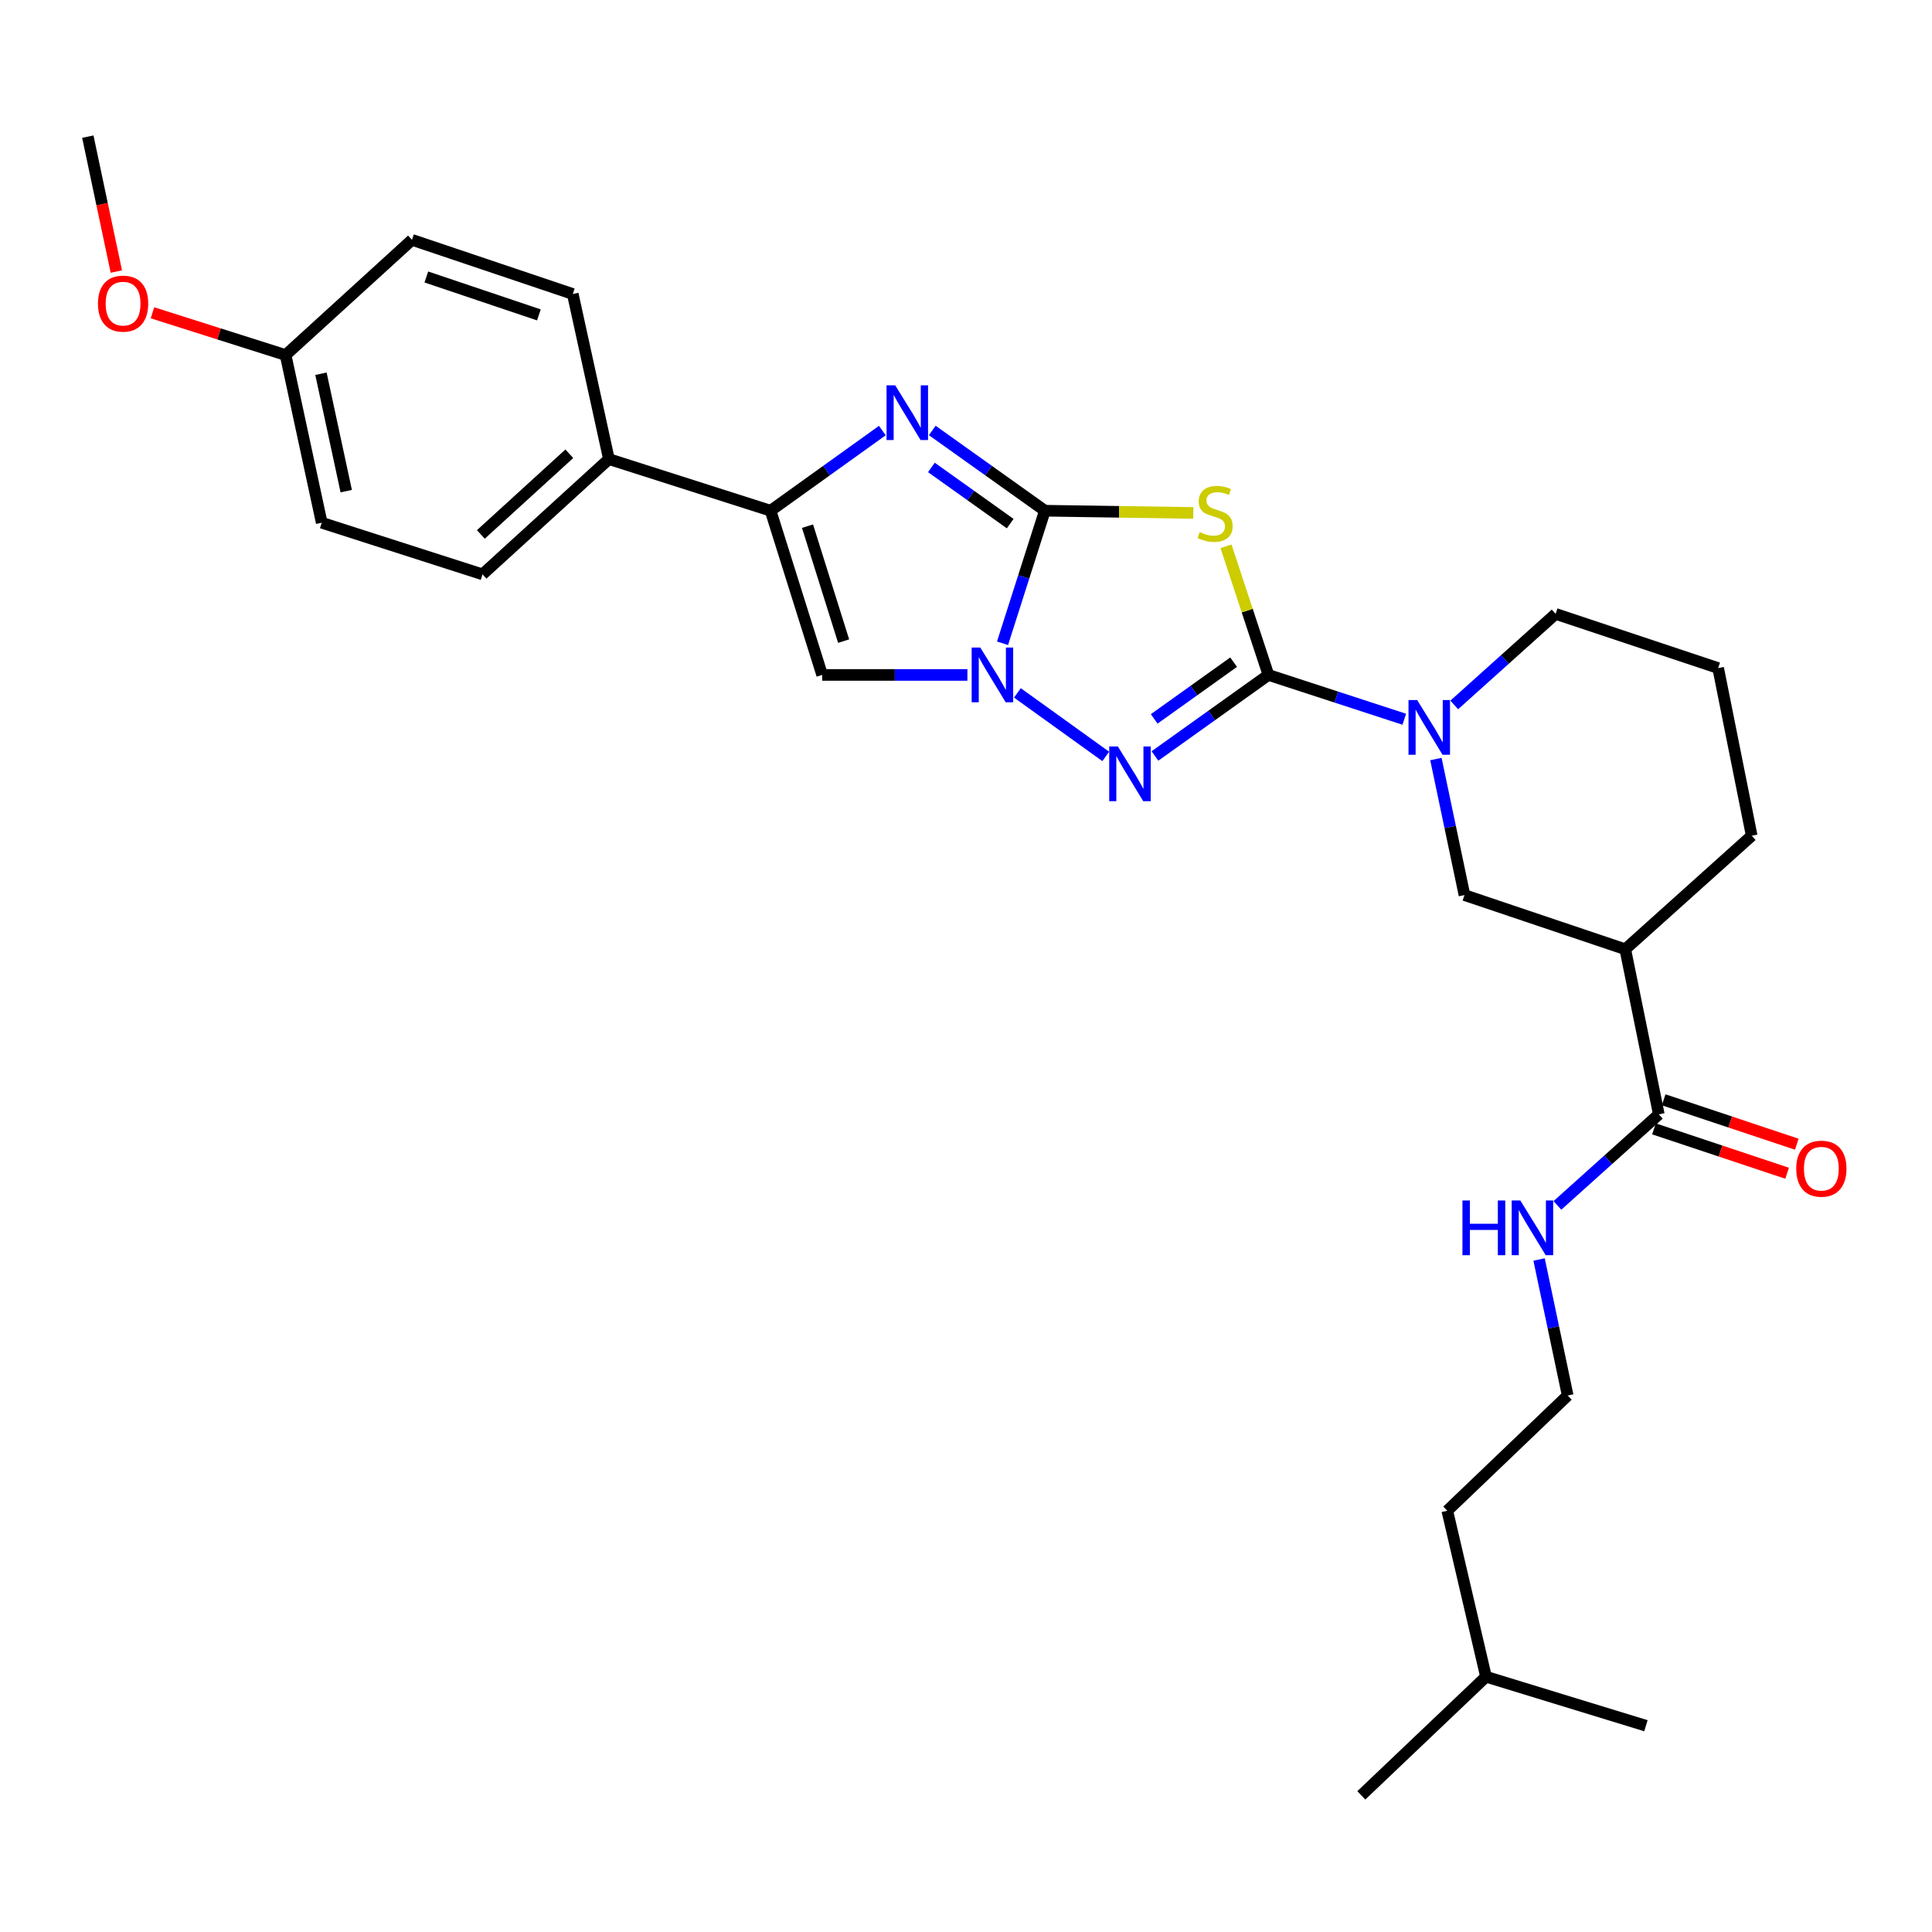 <?xml version='1.0' encoding='iso-8859-1'?>
<svg version='1.1' baseProfile='full'
              xmlns='http://www.w3.org/2000/svg'
                      xmlns:rdkit='http://www.rdkit.org/xml'
                      xmlns:xlink='http://www.w3.org/1999/xlink'
                  xml:space='preserve'
width='1000px' height='1000px' viewBox='0 0 1000 1000'>
<!-- END OF HEADER -->
<rect style='opacity:1.0;fill:#FFFFFF;stroke:none' width='1000' height='1000' x='0' y='0'> </rect>
<path class='bond-1' d='M 540.819,264.341 L 579.236,264.92' style='fill:none;fill-rule:evenodd;stroke:#000000;stroke-width:6px;stroke-linecap:butt;stroke-linejoin:miter;stroke-opacity:1' />
<path class='bond-1' d='M 579.236,264.92 L 617.653,265.5' style='fill:none;fill-rule:evenodd;stroke:#CCCC00;stroke-width:6px;stroke-linecap:butt;stroke-linejoin:miter;stroke-opacity:1' />
<path class='bond-2' d='M 540.819,264.341 L 529.863,298.646' style='fill:none;fill-rule:evenodd;stroke:#000000;stroke-width:6px;stroke-linecap:butt;stroke-linejoin:miter;stroke-opacity:1' />
<path class='bond-2' d='M 529.863,298.646 L 518.908,332.951' style='fill:none;fill-rule:evenodd;stroke:#0000FF;stroke-width:6px;stroke-linecap:butt;stroke-linejoin:miter;stroke-opacity:1' />
<path class='bond-4' d='M 540.819,264.341 L 511.68,243.576' style='fill:none;fill-rule:evenodd;stroke:#000000;stroke-width:6px;stroke-linecap:butt;stroke-linejoin:miter;stroke-opacity:1' />
<path class='bond-4' d='M 511.68,243.576 L 482.541,222.81' style='fill:none;fill-rule:evenodd;stroke:#0000FF;stroke-width:6px;stroke-linecap:butt;stroke-linejoin:miter;stroke-opacity:1' />
<path class='bond-4' d='M 522.879,271.018 L 502.482,256.482' style='fill:none;fill-rule:evenodd;stroke:#000000;stroke-width:6px;stroke-linecap:butt;stroke-linejoin:miter;stroke-opacity:1' />
<path class='bond-4' d='M 502.482,256.482 L 482.085,241.947' style='fill:none;fill-rule:evenodd;stroke:#0000FF;stroke-width:6px;stroke-linecap:butt;stroke-linejoin:miter;stroke-opacity:1' />
<path class='bond-0' d='M 656.54,349.342 L 645.556,316.047' style='fill:none;fill-rule:evenodd;stroke:#000000;stroke-width:6px;stroke-linecap:butt;stroke-linejoin:miter;stroke-opacity:1' />
<path class='bond-0' d='M 645.556,316.047 L 634.572,282.753' style='fill:none;fill-rule:evenodd;stroke:#CCCC00;stroke-width:6px;stroke-linecap:butt;stroke-linejoin:miter;stroke-opacity:1' />
<path class='bond-7' d='M 656.54,349.342 L 691.695,360.81' style='fill:none;fill-rule:evenodd;stroke:#000000;stroke-width:6px;stroke-linecap:butt;stroke-linejoin:miter;stroke-opacity:1' />
<path class='bond-7' d='M 691.695,360.81 L 726.851,372.278' style='fill:none;fill-rule:evenodd;stroke:#0000FF;stroke-width:6px;stroke-linecap:butt;stroke-linejoin:miter;stroke-opacity:1' />
<path class='bond-30' d='M 656.54,349.342 L 627.175,370.315' style='fill:none;fill-rule:evenodd;stroke:#000000;stroke-width:6px;stroke-linecap:butt;stroke-linejoin:miter;stroke-opacity:1' />
<path class='bond-30' d='M 627.175,370.315 L 597.811,391.289' style='fill:none;fill-rule:evenodd;stroke:#0000FF;stroke-width:6px;stroke-linecap:butt;stroke-linejoin:miter;stroke-opacity:1' />
<path class='bond-30' d='M 638.519,342.737 L 617.964,357.419' style='fill:none;fill-rule:evenodd;stroke:#000000;stroke-width:6px;stroke-linecap:butt;stroke-linejoin:miter;stroke-opacity:1' />
<path class='bond-30' d='M 617.964,357.419 L 597.409,372.1' style='fill:none;fill-rule:evenodd;stroke:#0000FF;stroke-width:6px;stroke-linecap:butt;stroke-linejoin:miter;stroke-opacity:1' />
<path class='bond-3' d='M 526.606,358.64 L 572.335,391.521' style='fill:none;fill-rule:evenodd;stroke:#0000FF;stroke-width:6px;stroke-linecap:butt;stroke-linejoin:miter;stroke-opacity:1' />
<path class='bond-6' d='M 500.73,349.342 L 463.139,349.342' style='fill:none;fill-rule:evenodd;stroke:#0000FF;stroke-width:6px;stroke-linecap:butt;stroke-linejoin:miter;stroke-opacity:1' />
<path class='bond-6' d='M 463.139,349.342 L 425.547,349.342' style='fill:none;fill-rule:evenodd;stroke:#000000;stroke-width:6px;stroke-linecap:butt;stroke-linejoin:miter;stroke-opacity:1' />
<path class='bond-5' d='M 456.698,222.86 L 427.77,243.6' style='fill:none;fill-rule:evenodd;stroke:#0000FF;stroke-width:6px;stroke-linecap:butt;stroke-linejoin:miter;stroke-opacity:1' />
<path class='bond-5' d='M 427.77,243.6 L 398.842,264.341' style='fill:none;fill-rule:evenodd;stroke:#000000;stroke-width:6px;stroke-linecap:butt;stroke-linejoin:miter;stroke-opacity:1' />
<path class='bond-11' d='M 398.842,264.341 L 315.171,237.627' style='fill:none;fill-rule:evenodd;stroke:#000000;stroke-width:6px;stroke-linecap:butt;stroke-linejoin:miter;stroke-opacity:1' />
<path class='bond-29' d='M 398.842,264.341 L 425.547,349.342' style='fill:none;fill-rule:evenodd;stroke:#000000;stroke-width:6px;stroke-linecap:butt;stroke-linejoin:miter;stroke-opacity:1' />
<path class='bond-29' d='M 417.968,272.341 L 436.661,331.841' style='fill:none;fill-rule:evenodd;stroke:#000000;stroke-width:6px;stroke-linecap:butt;stroke-linejoin:miter;stroke-opacity:1' />
<path class='bond-10' d='M 743.22,392.873 L 750.617,428.083' style='fill:none;fill-rule:evenodd;stroke:#0000FF;stroke-width:6px;stroke-linecap:butt;stroke-linejoin:miter;stroke-opacity:1' />
<path class='bond-10' d='M 750.617,428.083 L 758.014,463.293' style='fill:none;fill-rule:evenodd;stroke:#000000;stroke-width:6px;stroke-linecap:butt;stroke-linejoin:miter;stroke-opacity:1' />
<path class='bond-16' d='M 752.718,364.876 L 778.954,341.313' style='fill:none;fill-rule:evenodd;stroke:#0000FF;stroke-width:6px;stroke-linecap:butt;stroke-linejoin:miter;stroke-opacity:1' />
<path class='bond-16' d='M 778.954,341.313 L 805.19,317.75' style='fill:none;fill-rule:evenodd;stroke:#000000;stroke-width:6px;stroke-linecap:butt;stroke-linejoin:miter;stroke-opacity:1' />
<path class='bond-8' d='M 841.237,491.336 L 758.014,463.293' style='fill:none;fill-rule:evenodd;stroke:#000000;stroke-width:6px;stroke-linecap:butt;stroke-linejoin:miter;stroke-opacity:1' />
<path class='bond-9' d='M 841.237,491.336 L 858.6,576.777' style='fill:none;fill-rule:evenodd;stroke:#000000;stroke-width:6px;stroke-linecap:butt;stroke-linejoin:miter;stroke-opacity:1' />
<path class='bond-32' d='M 841.237,491.336 L 906.674,432.564' style='fill:none;fill-rule:evenodd;stroke:#000000;stroke-width:6px;stroke-linecap:butt;stroke-linejoin:miter;stroke-opacity:1' />
<path class='bond-12' d='M 856.093,584.295 L 890.549,595.784' style='fill:none;fill-rule:evenodd;stroke:#000000;stroke-width:6px;stroke-linecap:butt;stroke-linejoin:miter;stroke-opacity:1' />
<path class='bond-12' d='M 890.549,595.784 L 925.006,607.273' style='fill:none;fill-rule:evenodd;stroke:#FF0000;stroke-width:6px;stroke-linecap:butt;stroke-linejoin:miter;stroke-opacity:1' />
<path class='bond-12' d='M 861.106,569.26 L 895.563,580.749' style='fill:none;fill-rule:evenodd;stroke:#000000;stroke-width:6px;stroke-linecap:butt;stroke-linejoin:miter;stroke-opacity:1' />
<path class='bond-12' d='M 895.563,580.749 L 930.019,592.238' style='fill:none;fill-rule:evenodd;stroke:#FF0000;stroke-width:6px;stroke-linecap:butt;stroke-linejoin:miter;stroke-opacity:1' />
<path class='bond-13' d='M 858.6,576.777 L 832.359,600.344' style='fill:none;fill-rule:evenodd;stroke:#000000;stroke-width:6px;stroke-linecap:butt;stroke-linejoin:miter;stroke-opacity:1' />
<path class='bond-13' d='M 832.359,600.344 L 806.119,623.912' style='fill:none;fill-rule:evenodd;stroke:#0000FF;stroke-width:6px;stroke-linecap:butt;stroke-linejoin:miter;stroke-opacity:1' />
<path class='bond-14' d='M 315.171,237.627 L 249.751,297.288' style='fill:none;fill-rule:evenodd;stroke:#000000;stroke-width:6px;stroke-linecap:butt;stroke-linejoin:miter;stroke-opacity:1' />
<path class='bond-14' d='M 294.678,234.866 L 248.885,276.629' style='fill:none;fill-rule:evenodd;stroke:#000000;stroke-width:6px;stroke-linecap:butt;stroke-linejoin:miter;stroke-opacity:1' />
<path class='bond-15' d='M 315.171,237.627 L 296.469,152.177' style='fill:none;fill-rule:evenodd;stroke:#000000;stroke-width:6px;stroke-linecap:butt;stroke-linejoin:miter;stroke-opacity:1' />
<path class='bond-21' d='M 796.625,651.909 L 804.029,687.11' style='fill:none;fill-rule:evenodd;stroke:#0000FF;stroke-width:6px;stroke-linecap:butt;stroke-linejoin:miter;stroke-opacity:1' />
<path class='bond-21' d='M 804.029,687.11 L 811.433,722.311' style='fill:none;fill-rule:evenodd;stroke:#000000;stroke-width:6px;stroke-linecap:butt;stroke-linejoin:miter;stroke-opacity:1' />
<path class='bond-19' d='M 249.751,297.288 L 166.52,270.566' style='fill:none;fill-rule:evenodd;stroke:#000000;stroke-width:6px;stroke-linecap:butt;stroke-linejoin:miter;stroke-opacity:1' />
<path class='bond-18' d='M 296.469,152.177 L 213.247,124.143' style='fill:none;fill-rule:evenodd;stroke:#000000;stroke-width:6px;stroke-linecap:butt;stroke-linejoin:miter;stroke-opacity:1' />
<path class='bond-18' d='M 278.926,162.991 L 220.671,143.367' style='fill:none;fill-rule:evenodd;stroke:#000000;stroke-width:6px;stroke-linecap:butt;stroke-linejoin:miter;stroke-opacity:1' />
<path class='bond-23' d='M 805.19,317.75 L 889.311,345.794' style='fill:none;fill-rule:evenodd;stroke:#000000;stroke-width:6px;stroke-linecap:butt;stroke-linejoin:miter;stroke-opacity:1' />
<path class='bond-17' d='M 147.827,183.769 L 213.247,124.143' style='fill:none;fill-rule:evenodd;stroke:#000000;stroke-width:6px;stroke-linecap:butt;stroke-linejoin:miter;stroke-opacity:1' />
<path class='bond-22' d='M 147.827,183.769 L 113.37,172.833' style='fill:none;fill-rule:evenodd;stroke:#000000;stroke-width:6px;stroke-linecap:butt;stroke-linejoin:miter;stroke-opacity:1' />
<path class='bond-22' d='M 113.37,172.833 L 78.913,161.898' style='fill:none;fill-rule:evenodd;stroke:#FF0000;stroke-width:6px;stroke-linecap:butt;stroke-linejoin:miter;stroke-opacity:1' />
<path class='bond-31' d='M 147.827,183.769 L 166.52,270.566' style='fill:none;fill-rule:evenodd;stroke:#000000;stroke-width:6px;stroke-linecap:butt;stroke-linejoin:miter;stroke-opacity:1' />
<path class='bond-31' d='M 166.125,193.451 L 179.209,254.21' style='fill:none;fill-rule:evenodd;stroke:#000000;stroke-width:6px;stroke-linecap:butt;stroke-linejoin:miter;stroke-opacity:1' />
<path class='bond-20' d='M 906.674,432.564 L 889.311,345.794' style='fill:none;fill-rule:evenodd;stroke:#000000;stroke-width:6px;stroke-linecap:butt;stroke-linejoin:miter;stroke-opacity:1' />
<path class='bond-24' d='M 811.433,722.311 L 749.113,781.955' style='fill:none;fill-rule:evenodd;stroke:#000000;stroke-width:6px;stroke-linecap:butt;stroke-linejoin:miter;stroke-opacity:1' />
<path class='bond-26' d='M 60.214,140.546 L 52.834,105.635' style='fill:none;fill-rule:evenodd;stroke:#FF0000;stroke-width:6px;stroke-linecap:butt;stroke-linejoin:miter;stroke-opacity:1' />
<path class='bond-26' d='M 52.834,105.635 L 45.455,70.724' style='fill:none;fill-rule:evenodd;stroke:#000000;stroke-width:6px;stroke-linecap:butt;stroke-linejoin:miter;stroke-opacity:1' />
<path class='bond-25' d='M 749.113,781.955 L 769.152,867.871' style='fill:none;fill-rule:evenodd;stroke:#000000;stroke-width:6px;stroke-linecap:butt;stroke-linejoin:miter;stroke-opacity:1' />
<path class='bond-27' d='M 769.152,867.871 L 704.614,929.276' style='fill:none;fill-rule:evenodd;stroke:#000000;stroke-width:6px;stroke-linecap:butt;stroke-linejoin:miter;stroke-opacity:1' />
<path class='bond-28' d='M 769.152,867.871 L 851.926,893.229' style='fill:none;fill-rule:evenodd;stroke:#000000;stroke-width:6px;stroke-linecap:butt;stroke-linejoin:miter;stroke-opacity:1' />
<path  class='atom-2' d='M 620.937 275.39
Q 621.257 275.51, 622.577 276.07
Q 623.897 276.63, 625.337 276.99
Q 626.817 277.31, 628.257 277.31
Q 630.937 277.31, 632.497 276.03
Q 634.057 274.71, 634.057 272.43
Q 634.057 270.87, 633.257 269.91
Q 632.497 268.95, 631.297 268.43
Q 630.097 267.91, 628.097 267.31
Q 625.577 266.55, 624.057 265.83
Q 622.577 265.11, 621.497 263.59
Q 620.457 262.07, 620.457 259.51
Q 620.457 255.95, 622.857 253.75
Q 625.297 251.55, 630.097 251.55
Q 633.377 251.55, 637.097 253.11
L 636.177 256.19
Q 632.777 254.79, 630.217 254.79
Q 627.457 254.79, 625.937 255.95
Q 624.417 257.07, 624.457 259.03
Q 624.457 260.55, 625.217 261.47
Q 626.017 262.39, 627.137 262.91
Q 628.297 263.43, 630.217 264.03
Q 632.777 264.83, 634.297 265.63
Q 635.817 266.43, 636.897 268.07
Q 638.017 269.67, 638.017 272.43
Q 638.017 276.35, 635.377 278.47
Q 632.777 280.55, 628.417 280.55
Q 625.897 280.55, 623.977 279.99
Q 622.097 279.47, 619.857 278.55
L 620.937 275.39
' fill='#CCCC00'/>
<path  class='atom-3' d='M 507.414 335.182
L 516.694 350.182
Q 517.614 351.662, 519.094 354.342
Q 520.574 357.022, 520.654 357.182
L 520.654 335.182
L 524.414 335.182
L 524.414 363.502
L 520.534 363.502
L 510.574 347.102
Q 509.414 345.182, 508.174 342.982
Q 506.974 340.782, 506.614 340.102
L 506.614 363.502
L 502.934 363.502
L 502.934 335.182
L 507.414 335.182
' fill='#0000FF'/>
<path  class='atom-4' d='M 578.609 386.373
L 587.889 401.373
Q 588.809 402.853, 590.289 405.533
Q 591.769 408.213, 591.849 408.373
L 591.849 386.373
L 595.609 386.373
L 595.609 414.693
L 591.729 414.693
L 581.769 398.293
Q 580.609 396.373, 579.369 394.173
Q 578.169 391.973, 577.809 391.293
L 577.809 414.693
L 574.129 414.693
L 574.129 386.373
L 578.609 386.373
' fill='#0000FF'/>
<path  class='atom-5' d='M 463.355 199.439
L 472.635 214.439
Q 473.555 215.919, 475.035 218.599
Q 476.515 221.279, 476.595 221.439
L 476.595 199.439
L 480.355 199.439
L 480.355 227.759
L 476.475 227.759
L 466.515 211.359
Q 465.355 209.439, 464.115 207.239
Q 462.915 205.039, 462.555 204.359
L 462.555 227.759
L 458.875 227.759
L 458.875 199.439
L 463.355 199.439
' fill='#0000FF'/>
<path  class='atom-8' d='M 733.52 362.336
L 742.8 377.336
Q 743.72 378.816, 745.2 381.496
Q 746.68 384.176, 746.76 384.336
L 746.76 362.336
L 750.52 362.336
L 750.52 390.656
L 746.64 390.656
L 736.68 374.256
Q 735.52 372.336, 734.28 370.136
Q 733.08 367.936, 732.72 367.256
L 732.72 390.656
L 729.04 390.656
L 729.04 362.336
L 733.52 362.336
' fill='#0000FF'/>
<path  class='atom-13' d='M 929.729 604.909
Q 929.729 598.109, 933.089 594.309
Q 936.449 590.509, 942.729 590.509
Q 949.009 590.509, 952.369 594.309
Q 955.729 598.109, 955.729 604.909
Q 955.729 611.789, 952.329 615.709
Q 948.929 619.589, 942.729 619.589
Q 936.489 619.589, 933.089 615.709
Q 929.729 611.829, 929.729 604.909
M 942.729 616.389
Q 947.049 616.389, 949.369 613.509
Q 951.729 610.589, 951.729 604.909
Q 951.729 599.349, 949.369 596.549
Q 947.049 593.709, 942.729 593.709
Q 938.409 593.709, 936.049 596.509
Q 933.729 599.309, 933.729 604.909
Q 933.729 610.629, 936.049 613.509
Q 938.409 616.389, 942.729 616.389
' fill='#FF0000'/>
<path  class='atom-14' d='M 756.961 621.372
L 760.801 621.372
L 760.801 633.412
L 775.281 633.412
L 775.281 621.372
L 779.121 621.372
L 779.121 649.692
L 775.281 649.692
L 775.281 636.612
L 760.801 636.612
L 760.801 649.692
L 756.961 649.692
L 756.961 621.372
' fill='#0000FF'/>
<path  class='atom-14' d='M 786.921 621.372
L 796.201 636.372
Q 797.121 637.852, 798.601 640.532
Q 800.081 643.212, 800.161 643.372
L 800.161 621.372
L 803.921 621.372
L 803.921 649.692
L 800.041 649.692
L 790.081 633.292
Q 788.921 631.372, 787.681 629.172
Q 786.481 626.972, 786.121 626.292
L 786.121 649.692
L 782.441 649.692
L 782.441 621.372
L 786.921 621.372
' fill='#0000FF'/>
<path  class='atom-23' d='M 50.707 157.153
Q 50.707 150.353, 54.067 146.553
Q 57.427 142.753, 63.707 142.753
Q 69.987 142.753, 73.347 146.553
Q 76.707 150.353, 76.707 157.153
Q 76.707 164.033, 73.307 167.953
Q 69.907 171.833, 63.707 171.833
Q 57.467 171.833, 54.067 167.953
Q 50.707 164.073, 50.707 157.153
M 63.707 168.633
Q 68.027 168.633, 70.347 165.753
Q 72.707 162.833, 72.707 157.153
Q 72.707 151.593, 70.347 148.793
Q 68.027 145.953, 63.707 145.953
Q 59.387 145.953, 57.027 148.753
Q 54.707 151.553, 54.707 157.153
Q 54.707 162.873, 57.027 165.753
Q 59.387 168.633, 63.707 168.633
' fill='#FF0000'/>
</svg>

